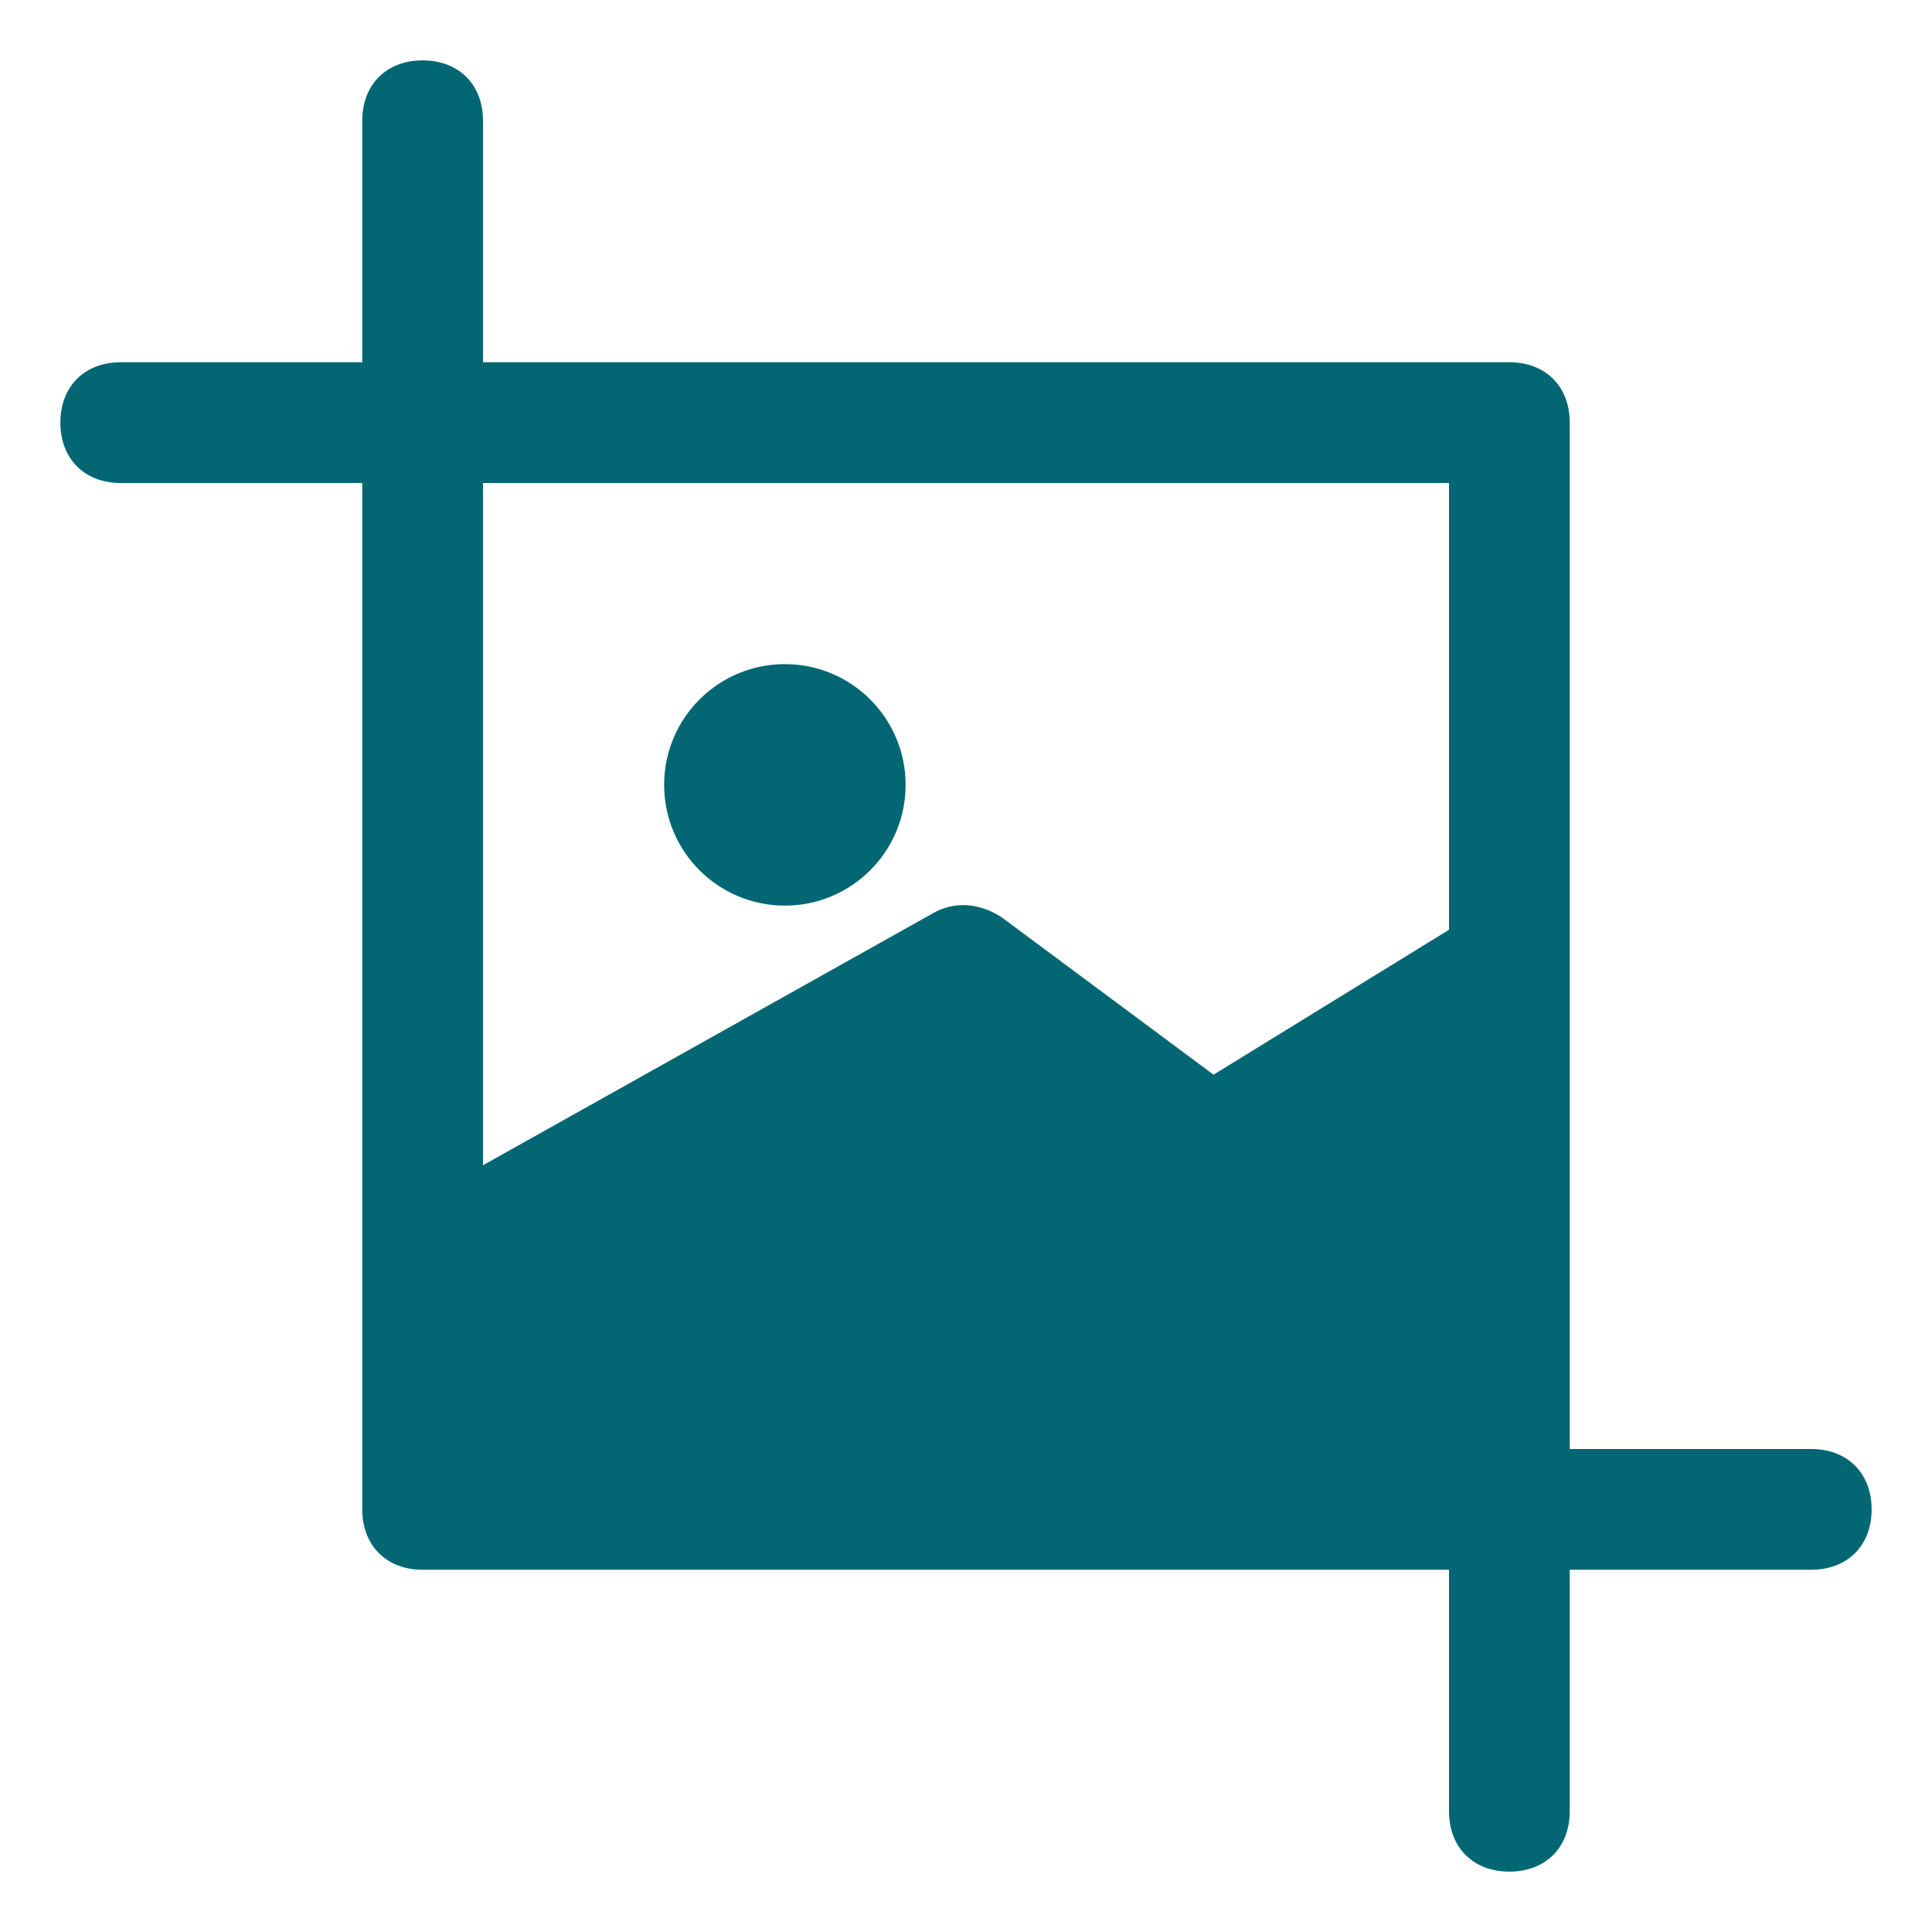<svg id="Icons" version="1.1" viewBox="0 0 32 32" xml:space="preserve" xmlns="http://www.w3.org/2000/svg" enable-background="new 0 0 32 32"><circle cx="13" cy="13" r="2" fill="#026773" class="fill-000000"></circle><path d="M30 24h-4V7c0-.6-.4-1-1-1H8V2c0-.6-.4-1-1-1s-1 .4-1 1v4H2c-.6 0-1 .4-1 1s.4 1 1 1h4v17c0 .6.4 1 1 1h17v4c0 .6.4 1 1 1s1-.4 1-1v-4h4c.6 0 1-.4 1-1s-.4-1-1-1zm-6-8.6-3.9 2.4-3.5-2.6c-.3-.2-.7-.3-1.1-.1L8 19.3V8h16v7.4z" fill="#026773" class="fill-000000"></path></svg>
